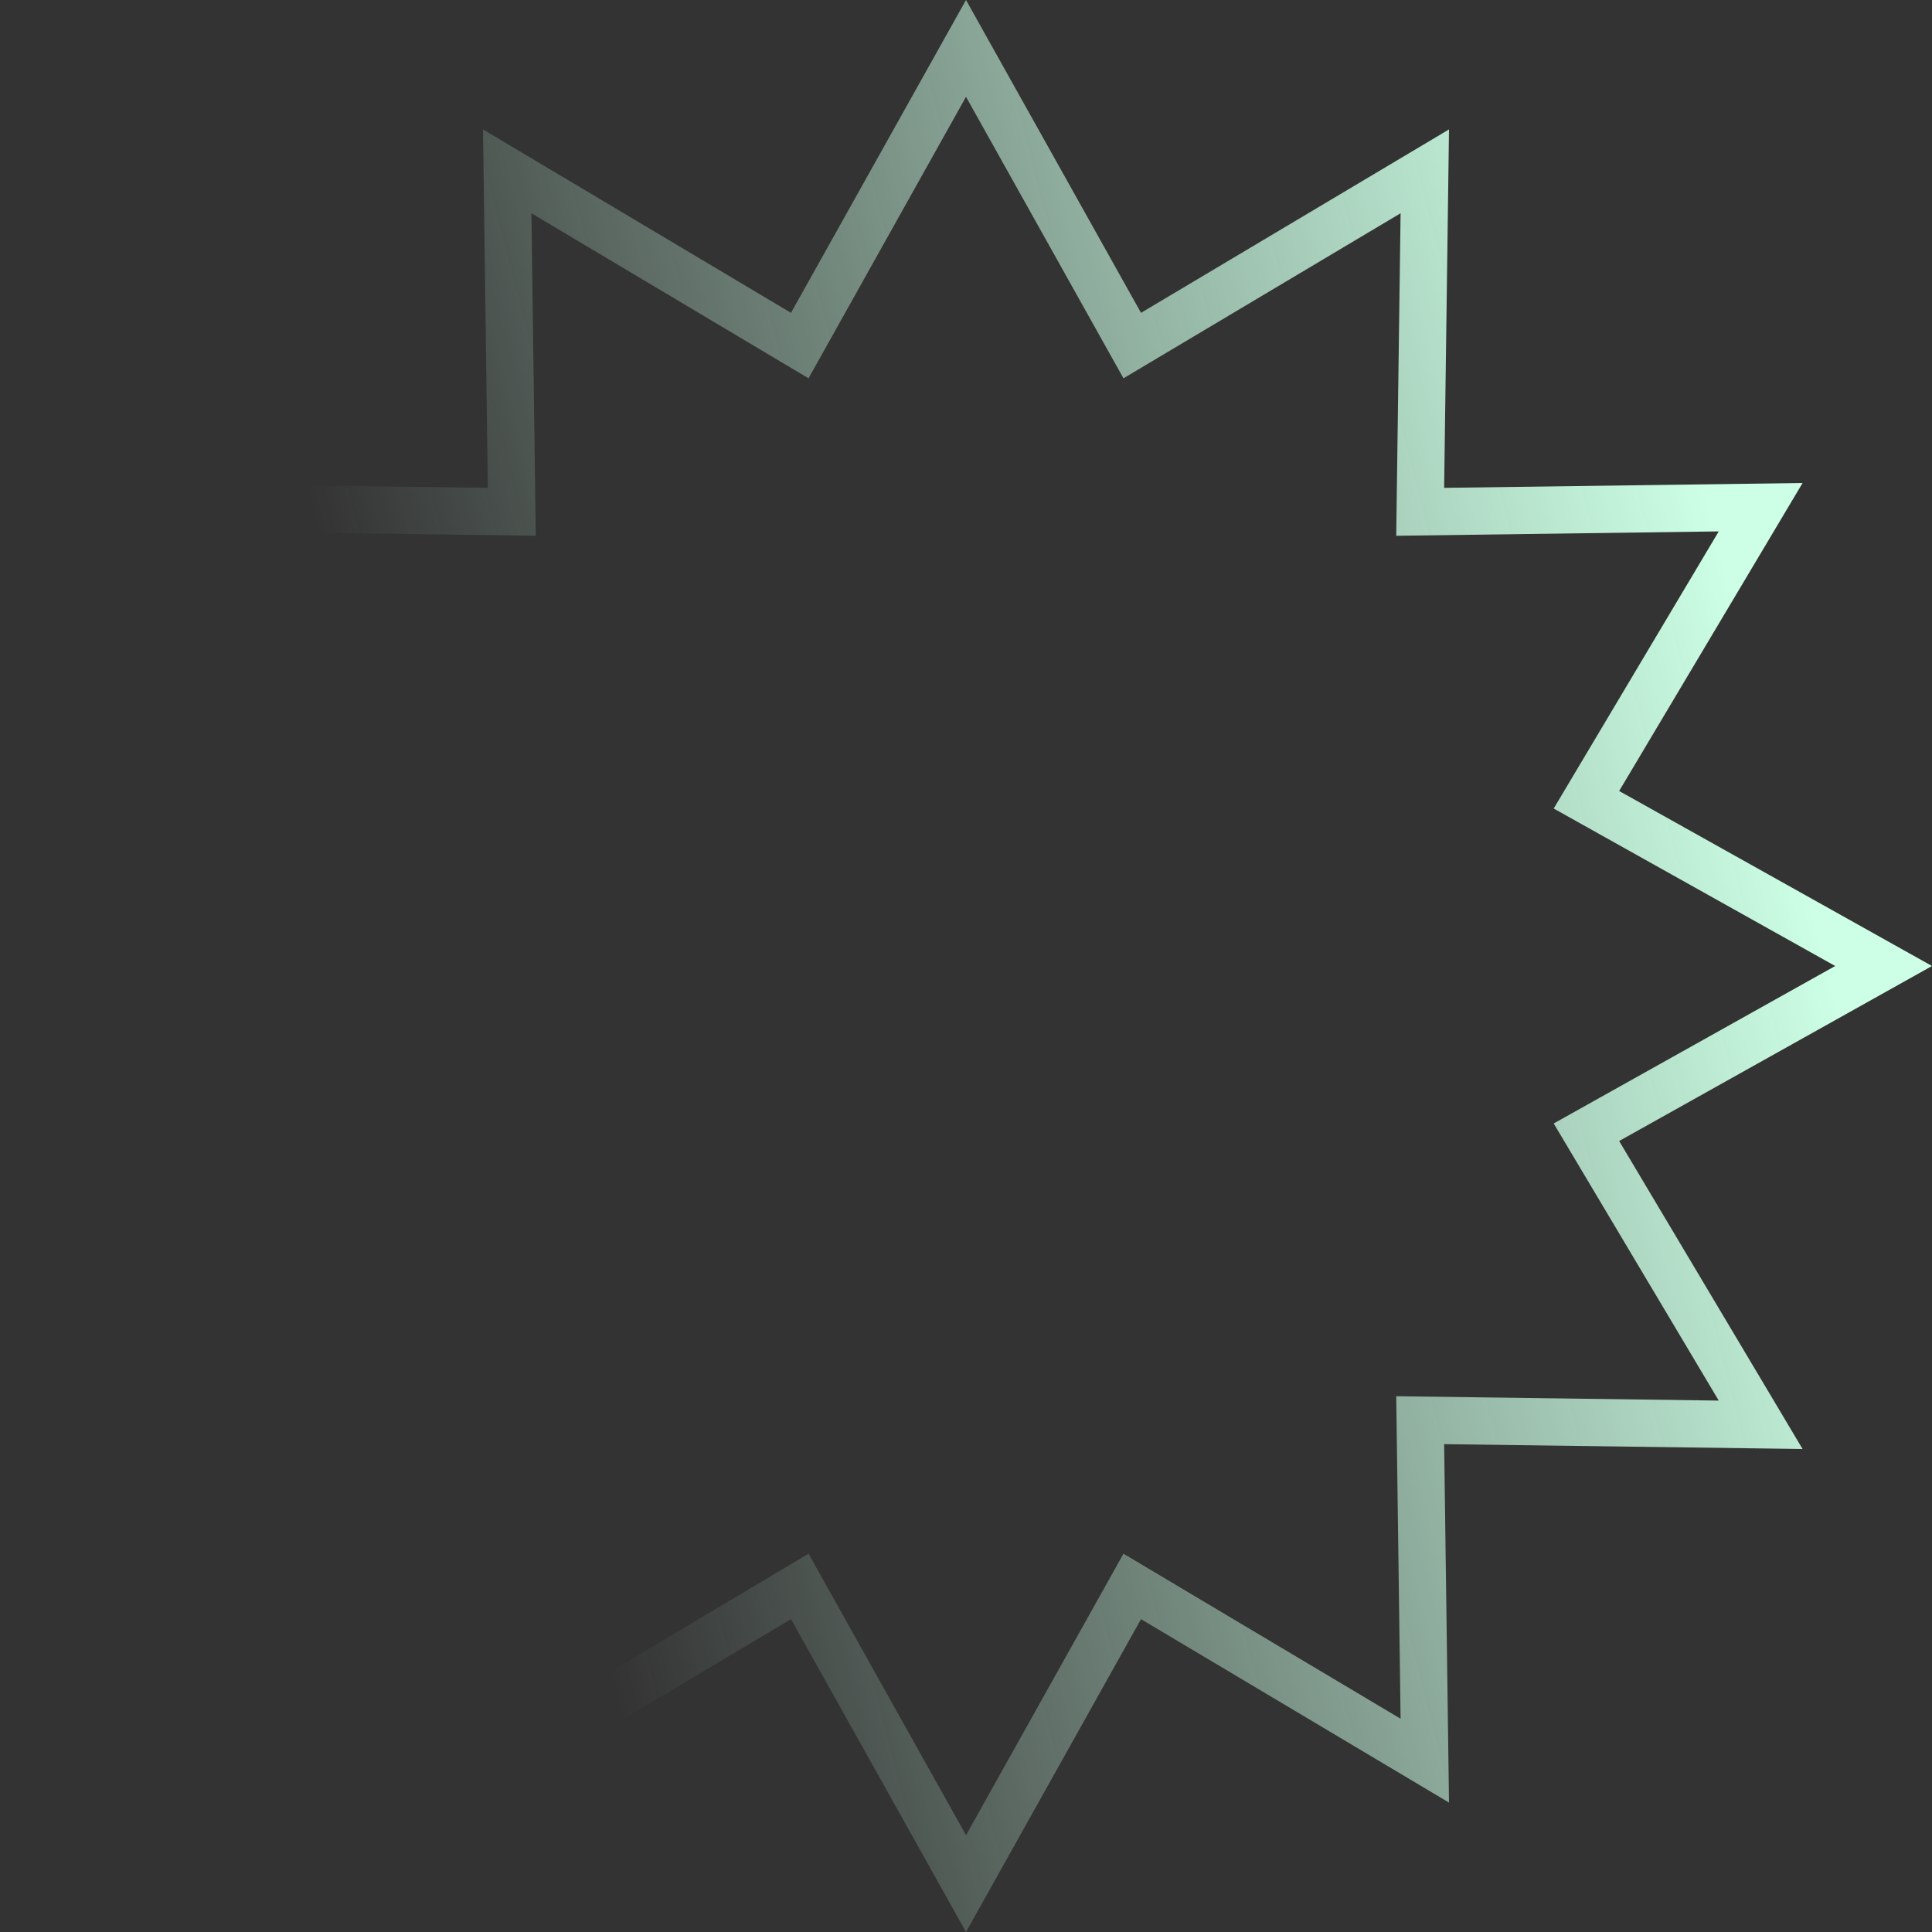 <?xml version="1.0" encoding="UTF-8"?> <svg xmlns="http://www.w3.org/2000/svg" width="955" height="955" viewBox="0 0 955 955" fill="none"><rect x="0" y="0" width="955" height="955" fill="#333333" stroke="none"/> <path fill-rule="evenodd" clip-rule="evenodd" d="M477.5 0L390.99 154.639L238.75 63.973L241.149 241.149L63.973 238.75L154.639 390.99L0 477.5L154.639 564.01L63.973 716.25L241.149 713.85L238.75 891.027L390.99 800.36L477.5 955L564.01 800.36L716.25 891.027L713.85 713.85L891.027 716.25L800.36 564.01L955 477.5L800.36 390.99L891.027 238.75L713.85 241.149L716.25 63.973L564.01 154.639L477.5 0ZM692.322 105.416L555.34 186.996L477.5 47.855L399.66 186.996L262.677 105.416L264.836 264.836L105.416 262.677L186.996 399.66L47.855 477.5L186.996 555.34L105.416 692.322L264.836 690.163L262.677 849.583L399.66 768.004L477.5 907.145L555.34 768.004L692.322 849.583L690.163 690.163L849.583 692.322L768.004 555.34L907.145 477.5L768.004 399.66L849.583 262.677L690.163 264.836L692.322 105.416Z" fill="url(#paint0_linear_279_16071)"></path> <defs> <linearGradient id="paint0_linear_279_16071" x1="846.415" y1="255.816" x2="197.757" y2="421.985" gradientUnits="userSpaceOnUse"> <stop stop-color="#CCFFE5"></stop> <stop offset="1" stop-color="#CCFFE5" stop-opacity="0"></stop> </linearGradient> </defs> </svg> 
